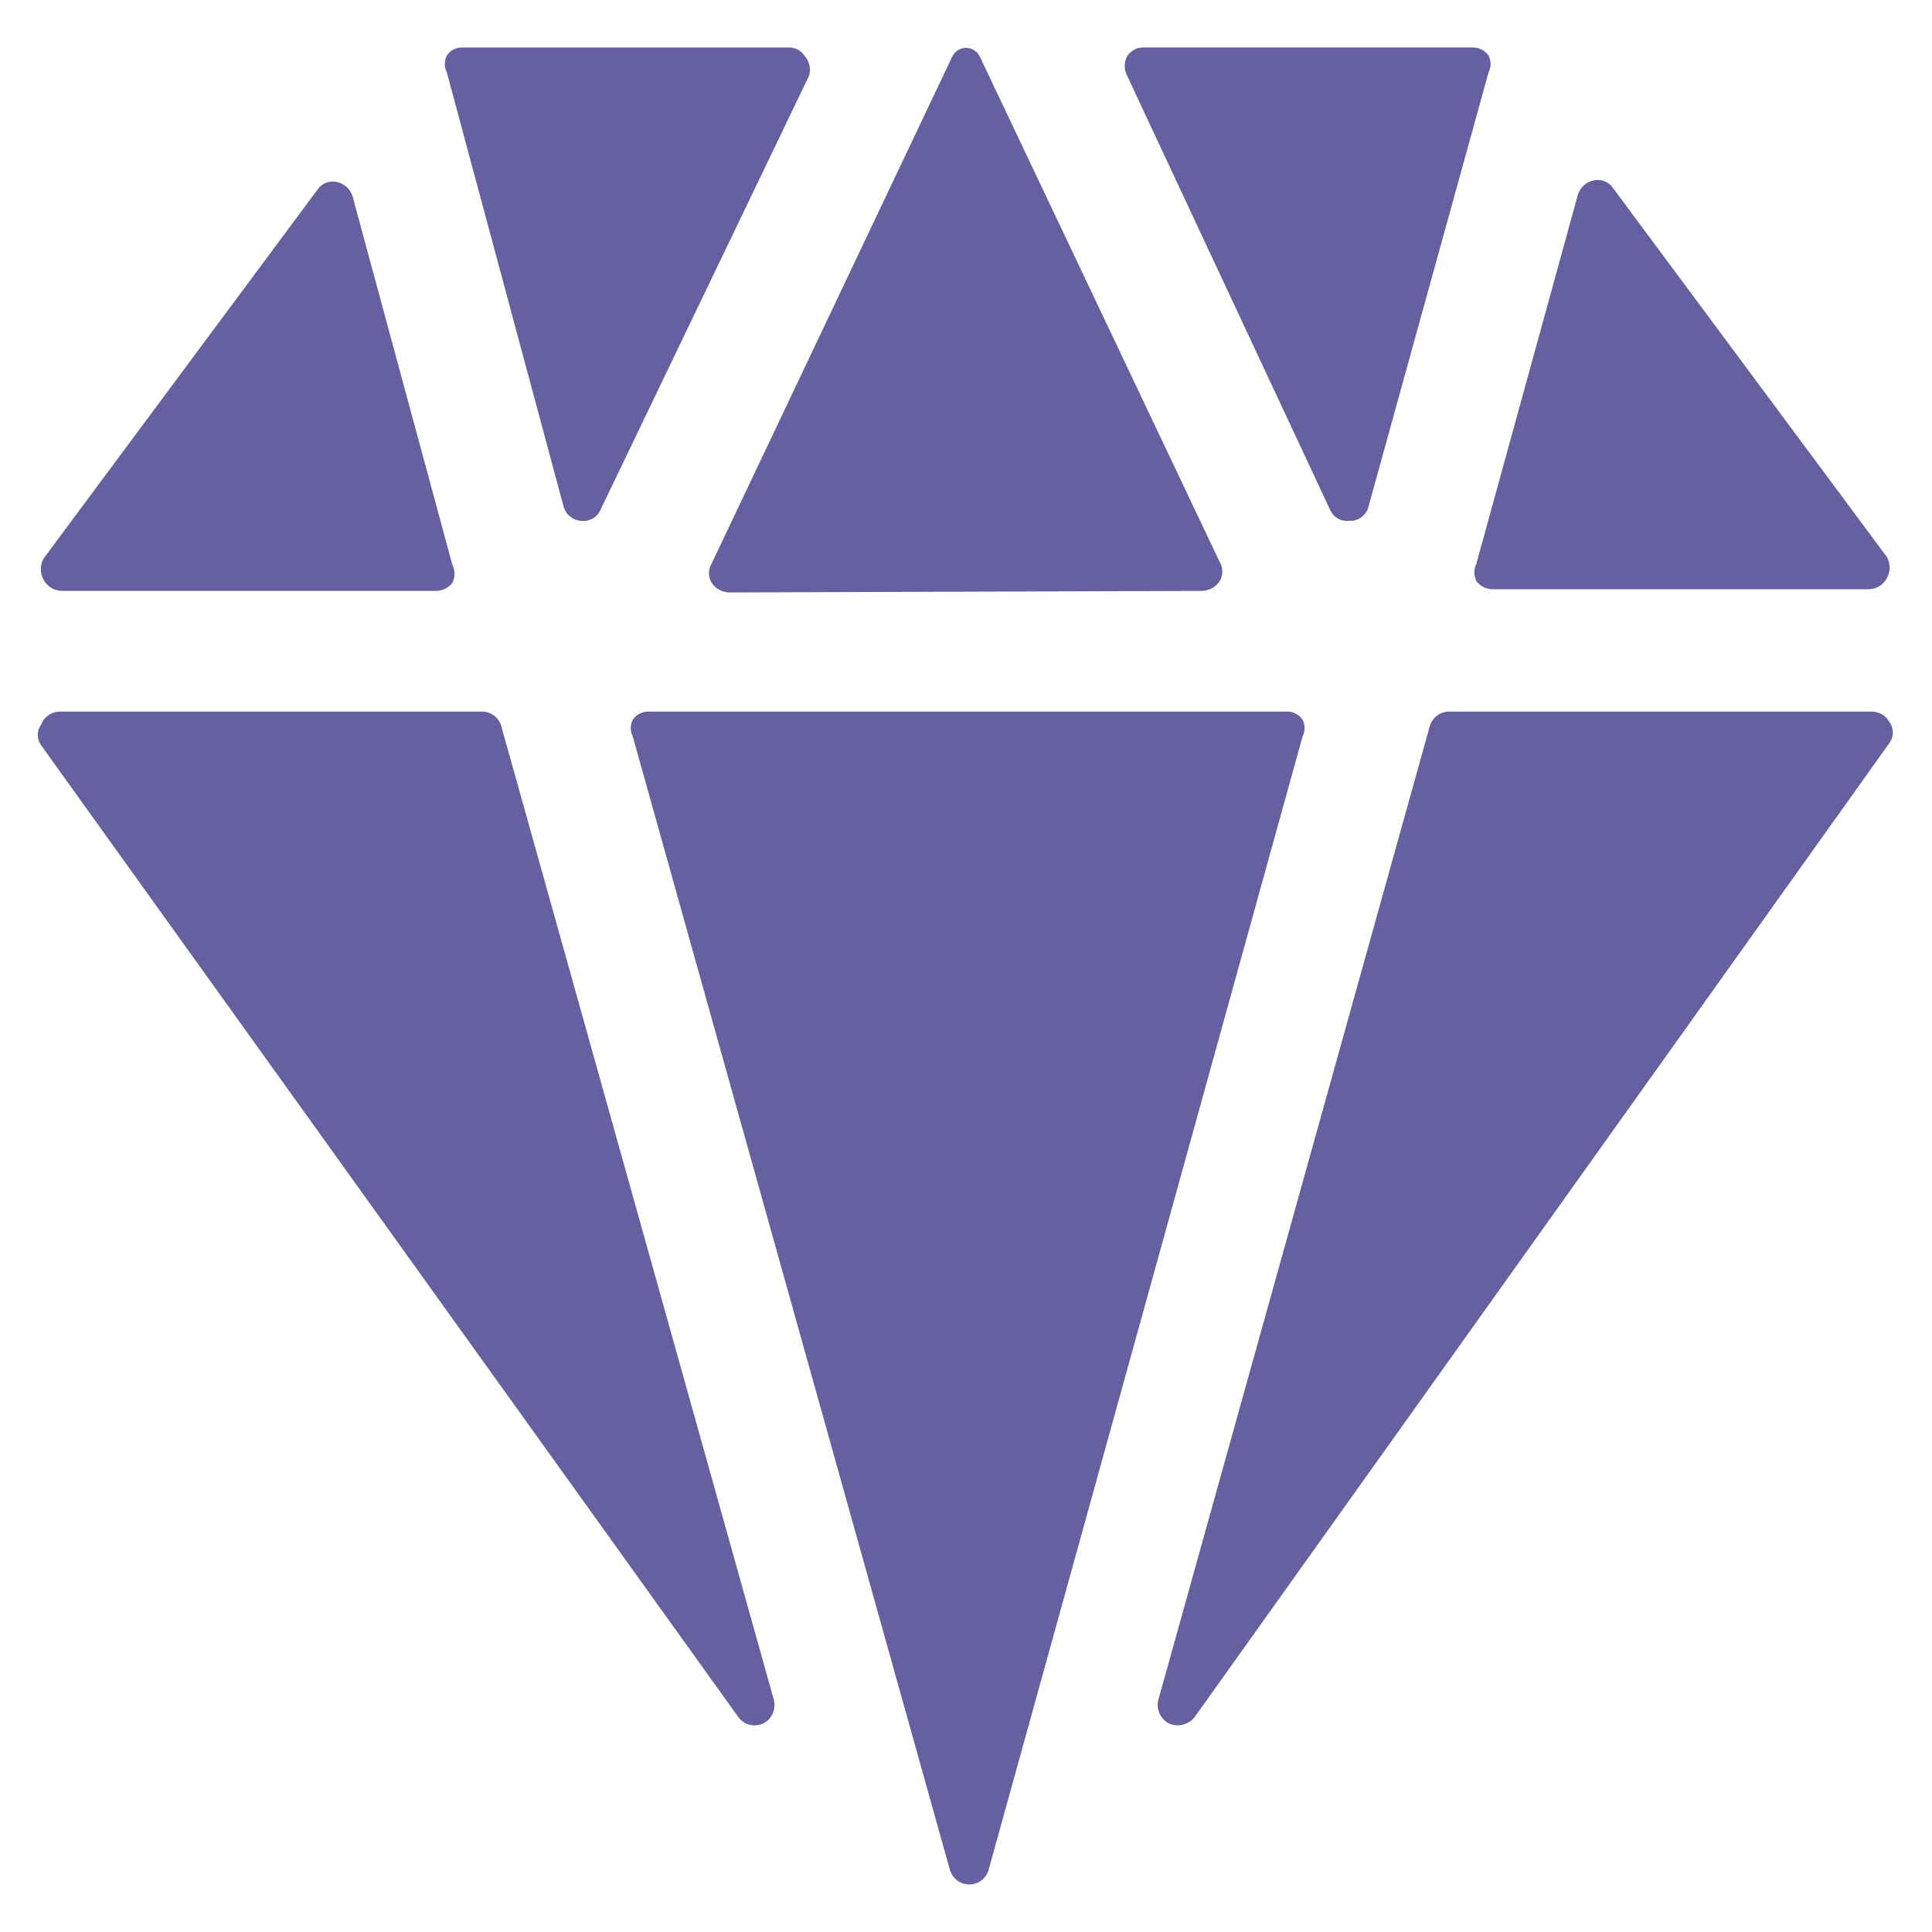 <svg width="32" height="32" viewBox="0 0 32 32" fill="none" xmlns="http://www.w3.org/2000/svg">
<g clip-path="url(#clip0_661_23230)">
<path d="M24.002 11.786C23.93 11.786 23.86 11.809 23.802 11.853C23.744 11.896 23.702 11.957 23.682 12.026L19.188 28.146C19.167 28.223 19.173 28.304 19.204 28.377C19.236 28.45 19.291 28.509 19.362 28.546C19.435 28.578 19.516 28.585 19.593 28.566C19.671 28.546 19.739 28.502 19.788 28.439L31.295 12.306C31.332 12.256 31.352 12.195 31.352 12.133C31.352 12.07 31.332 12.01 31.295 11.96C31.266 11.907 31.224 11.863 31.172 11.832C31.121 11.802 31.062 11.786 31.002 11.786H24.002Z" fill="#6660A1"/>
<path d="M21.574 12.2C21.597 12.156 21.608 12.108 21.608 12.06C21.608 12.011 21.597 11.963 21.574 11.92C21.545 11.877 21.505 11.842 21.458 11.819C21.412 11.795 21.36 11.784 21.308 11.786H10.748C10.696 11.784 10.644 11.795 10.597 11.819C10.55 11.842 10.511 11.877 10.481 11.92C10.459 11.963 10.447 12.011 10.447 12.06C10.447 12.108 10.459 12.156 10.481 12.2L15.734 30.973C15.755 31.042 15.797 31.103 15.854 31.146C15.912 31.19 15.982 31.213 16.054 31.213C16.127 31.213 16.197 31.19 16.254 31.146C16.312 31.103 16.354 31.042 16.374 30.973L21.574 12.2Z" fill="#6660A1"/>
<path d="M19.921 9.787C19.977 9.783 20.031 9.767 20.079 9.74C20.128 9.712 20.17 9.673 20.201 9.627C20.23 9.578 20.246 9.523 20.246 9.466C20.246 9.41 20.23 9.355 20.201 9.306L16.227 0.933C16.206 0.891 16.174 0.856 16.134 0.831C16.094 0.806 16.048 0.793 16.001 0.793C15.954 0.793 15.907 0.806 15.867 0.831C15.827 0.856 15.795 0.891 15.774 0.933L11.787 9.333C11.758 9.381 11.742 9.437 11.742 9.493C11.742 9.55 11.758 9.605 11.787 9.653C11.818 9.7 11.86 9.739 11.908 9.766C11.957 9.794 12.011 9.81 12.067 9.813L19.921 9.787Z" fill="#6660A1"/>
<path d="M12.228 28.439C12.274 28.503 12.34 28.548 12.416 28.568C12.491 28.587 12.571 28.579 12.642 28.546C12.712 28.509 12.768 28.45 12.799 28.377C12.831 28.304 12.836 28.223 12.815 28.146L8.295 11.999C8.272 11.939 8.232 11.887 8.18 11.849C8.128 11.812 8.066 11.79 8.002 11.786H0.975C0.911 11.79 0.849 11.812 0.797 11.849C0.745 11.887 0.705 11.939 0.682 11.999C0.645 12.05 0.625 12.111 0.625 12.173C0.625 12.235 0.645 12.296 0.682 12.346L12.228 28.439Z" fill="#6660A1"/>
<path d="M24.454 9.334C24.432 9.379 24.42 9.429 24.42 9.48C24.42 9.531 24.432 9.581 24.454 9.627C24.486 9.668 24.526 9.701 24.572 9.724C24.618 9.747 24.669 9.759 24.721 9.76H30.947C31.011 9.76 31.073 9.743 31.127 9.71C31.181 9.677 31.225 9.63 31.254 9.574C31.283 9.521 31.298 9.461 31.298 9.4C31.298 9.34 31.283 9.28 31.254 9.227L26.721 3.12C26.687 3.068 26.638 3.028 26.581 3.004C26.524 2.98 26.461 2.974 26.401 2.987C26.338 2.999 26.281 3.027 26.234 3.07C26.187 3.112 26.152 3.166 26.134 3.227L24.454 9.334Z" fill="#6660A1"/>
<path d="M7.227 9.787C7.278 9.786 7.329 9.773 7.375 9.75C7.421 9.727 7.462 9.694 7.494 9.653C7.516 9.608 7.528 9.557 7.528 9.507C7.528 9.456 7.516 9.406 7.494 9.36L5.84 3.253C5.822 3.193 5.787 3.138 5.74 3.096C5.693 3.054 5.636 3.025 5.574 3.013C5.513 3.001 5.45 3.007 5.393 3.03C5.336 3.054 5.287 3.095 5.254 3.147L0.72 9.253C0.691 9.306 0.676 9.366 0.676 9.427C0.676 9.487 0.691 9.547 0.72 9.6C0.748 9.654 0.79 9.7 0.842 9.733C0.893 9.766 0.953 9.784 1.014 9.787H7.227Z" fill="#6660A1"/>
<path d="M9.334 8.387C9.351 8.453 9.389 8.512 9.442 8.555C9.494 8.598 9.56 8.623 9.628 8.627C9.694 8.635 9.761 8.621 9.819 8.587C9.877 8.554 9.922 8.502 9.948 8.44L13.401 1.254C13.417 1.199 13.419 1.141 13.408 1.085C13.396 1.029 13.371 0.977 13.334 0.934C13.308 0.892 13.273 0.858 13.231 0.832C13.19 0.807 13.143 0.791 13.094 0.787H7.668C7.615 0.783 7.563 0.794 7.516 0.817C7.469 0.841 7.429 0.876 7.401 0.92C7.379 0.963 7.367 1.011 7.367 1.06C7.367 1.109 7.379 1.157 7.401 1.2L9.334 8.387Z" fill="#6660A1"/>
<path d="M22.028 8.439C22.054 8.501 22.099 8.553 22.157 8.587C22.214 8.62 22.282 8.634 22.348 8.626C22.421 8.631 22.494 8.61 22.553 8.565C22.611 8.521 22.652 8.458 22.668 8.386L24.655 1.199C24.677 1.156 24.689 1.108 24.689 1.059C24.689 1.011 24.677 0.963 24.655 0.919C24.626 0.879 24.588 0.846 24.544 0.823C24.5 0.8 24.451 0.787 24.401 0.786H18.908C18.86 0.791 18.813 0.806 18.771 0.832C18.73 0.857 18.694 0.892 18.668 0.933C18.642 0.982 18.629 1.037 18.629 1.093C18.629 1.149 18.642 1.203 18.668 1.253L22.028 8.439Z" fill="#6660A1"/>
</g>
<defs>
<clipPath id="clip0_661_23230">
<rect width="32" height="32" fill="white"/>
</clipPath>
</defs>
</svg>

